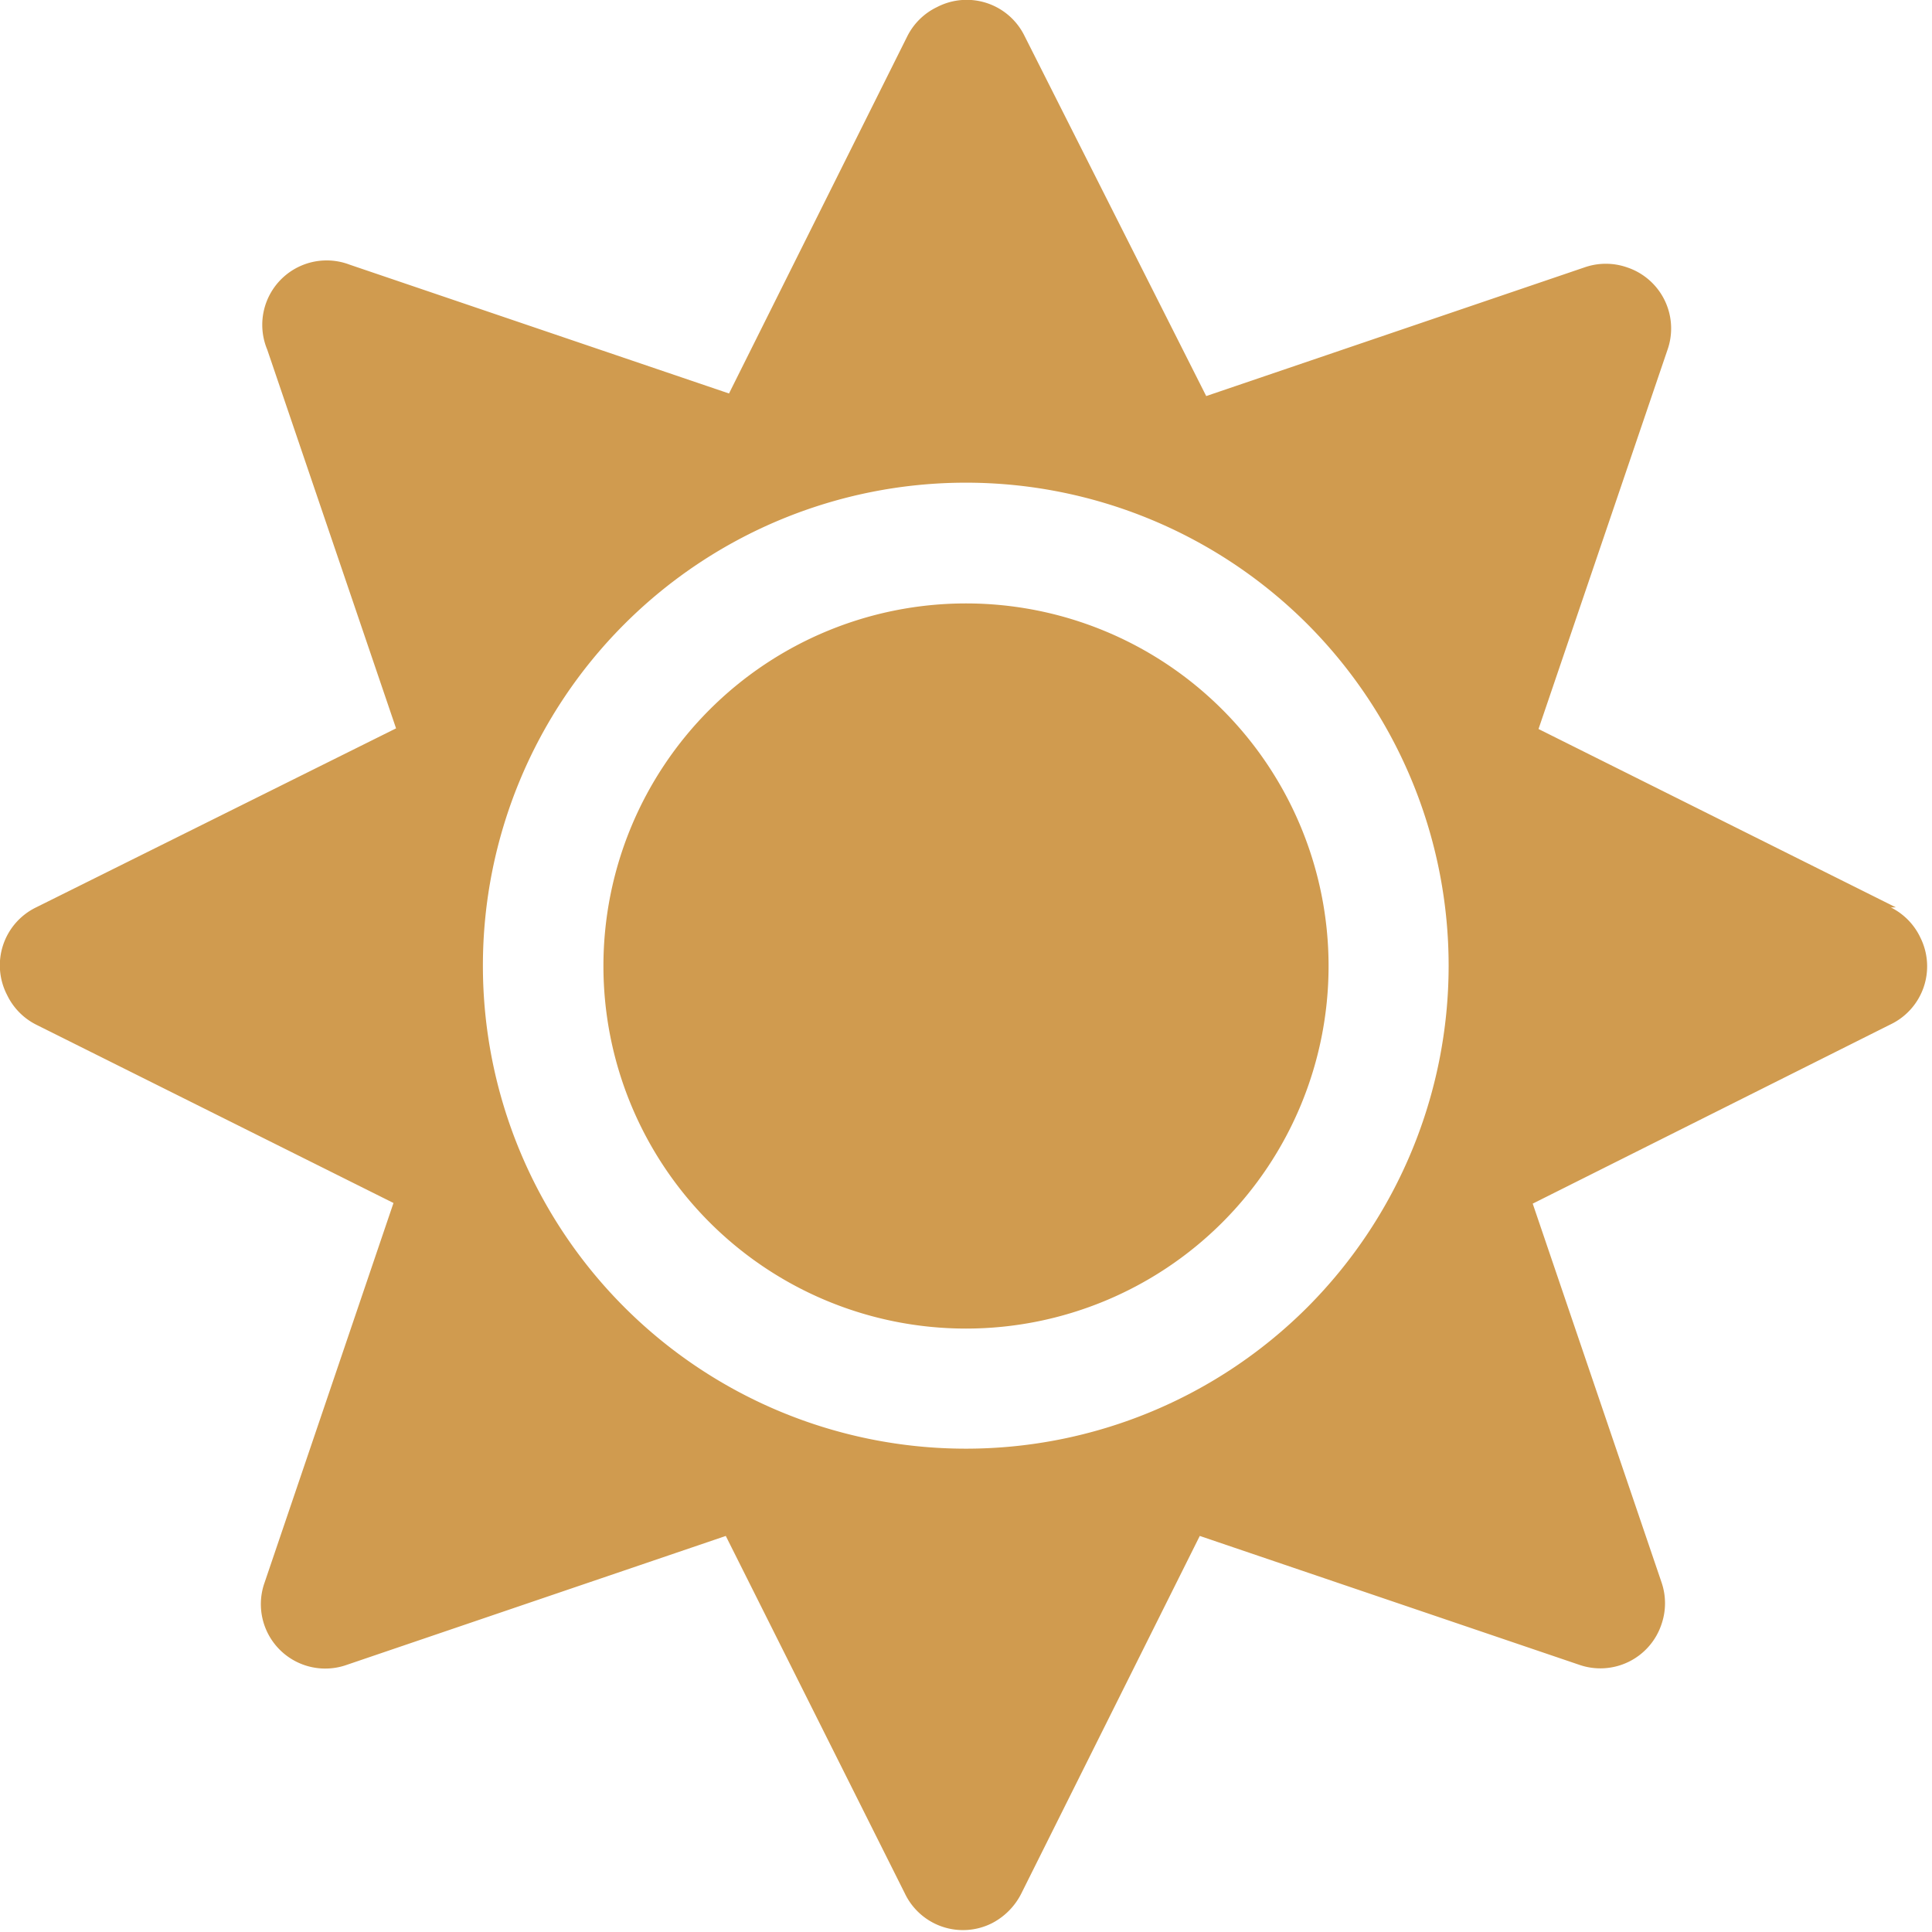 <svg xmlns="http://www.w3.org/2000/svg" viewBox="0 0 30 30">
    <g>
        <path d="M15 9.37A5.63 5.63 0 1020.63 15 5.63 5.63 0 0015 9.37zm14.44 4.72l-5.55-2.77 2-5.88a1 1 0 00-.63-1.29 1 1 0 00-.65 0l-5.88 2L15.91.56a1 1 0 00-1.36-.45 1 1 0 00-.46.45l-2.77 5.55-5.89-2a1 1 0 00-1.28 1.32l2 5.88-5.59 2.78a1 1 0 00-.45 1.36 1 1 0 00.45.46l5.55 2.77-2 5.89a1 1 0 001.28 1.28l5.88-2 2.78 5.55a1 1 0 001.36.46 1.05 1.05 0 00.45-.46l2.77-5.55 5.89 2a1 1 0 001.28-.63 1 1 0 000-.65l-2-5.88 5.55-2.78a1 1 0 00.47-1.35 1 1 0 00-.46-.47zM20.3 20.3a7.5 7.5 0 110-10.61 7.51 7.51 0 010 10.61z" fill="#D09B4F"/>
    </g>
</svg>
